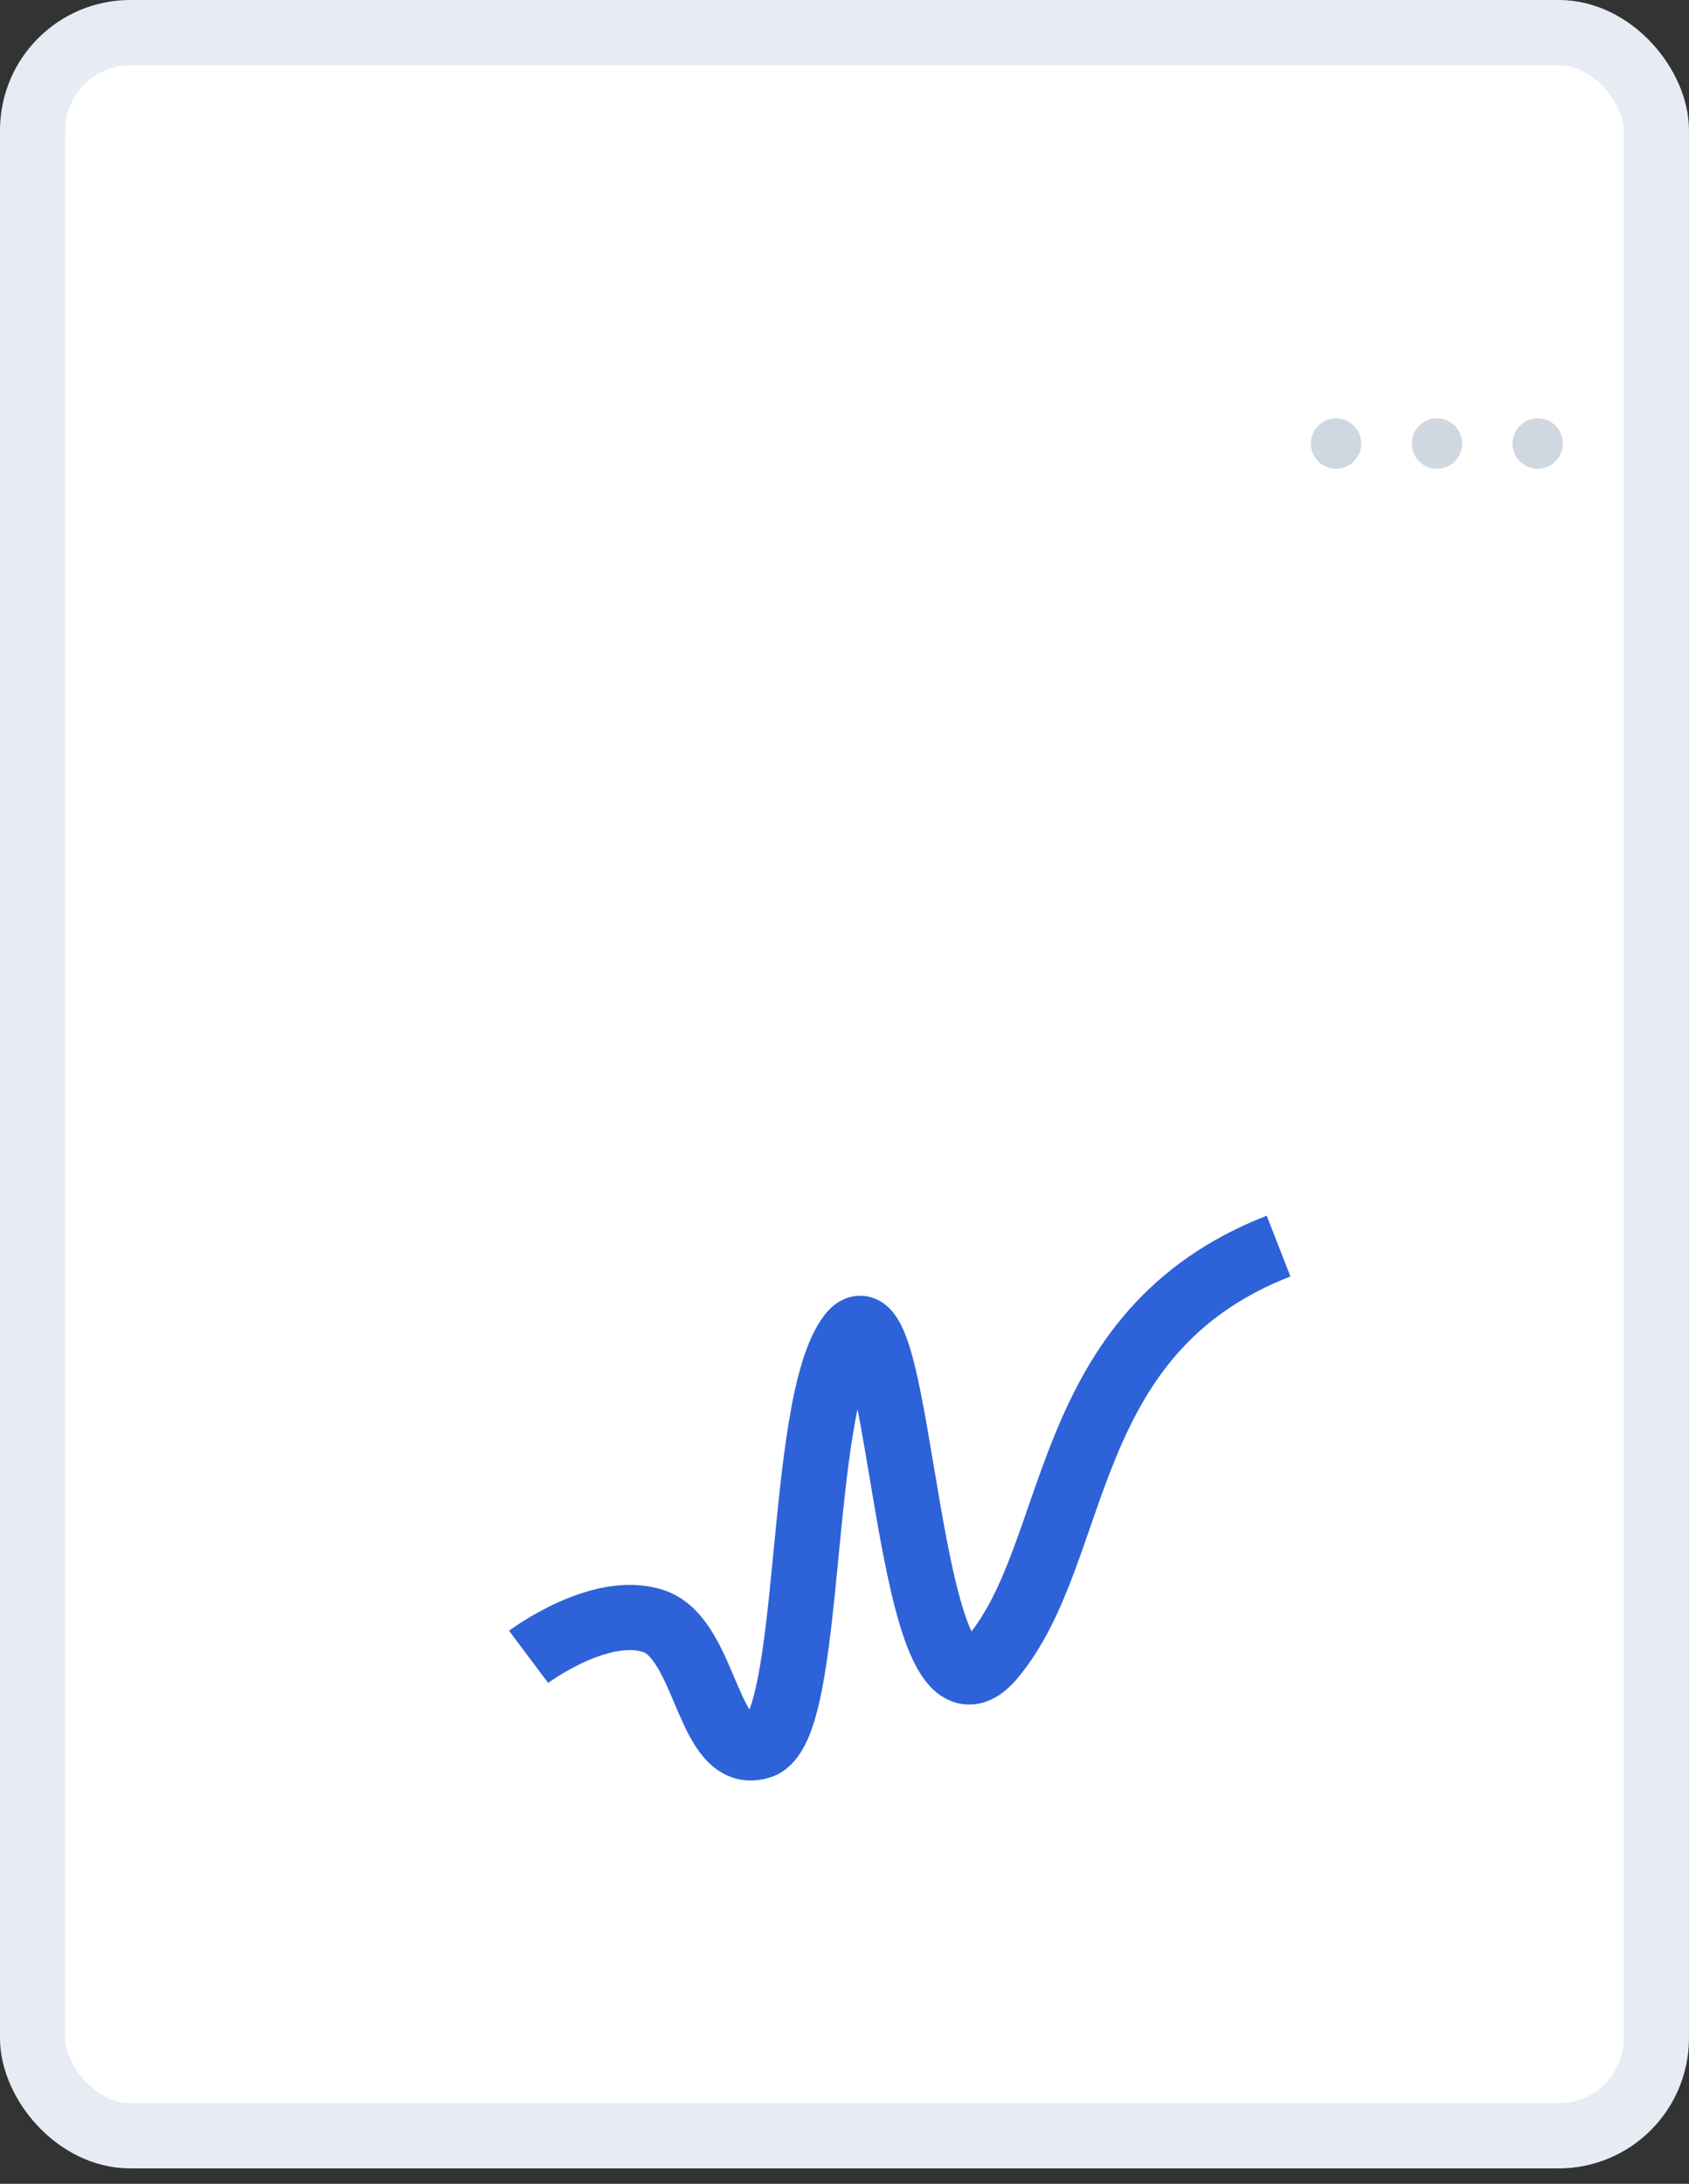 <svg width="41" height="53" viewBox="0 0 41 53" fill="none" xmlns="http://www.w3.org/2000/svg">
<rect x="0" y="0" width="41" height="53" fill="#333333" stroke="none"/>
<rect x="0.791" y="0.791" width="39.417" height="51.044" rx="2.374" fill="white" stroke="#E7EBF4" stroke-width="1.583"/>
<g clip-path="url(#clip0)">
<path d="M12.832 40.211C12.832 40.211 14.566 38.911 15.866 39.344C17.167 39.778 17.167 42.812 18.467 42.379C19.767 41.945 19.334 34.143 20.634 32.409C21.935 30.675 21.935 42.812 24.102 40.211C26.269 37.611 25.677 32.33 31.037 30.242" stroke="#2E62D9" stroke-width="1.583"/>
</g>
<circle cx="32.432" cy="10.765" r="0.612" fill="#CFD8E1"/>
<circle cx="34.882" cy="10.765" r="0.612" fill="#CFD8E1"/>
<circle cx="37.327" cy="10.765" r="0.612" fill="#CFD8E1"/>
<defs>
<clipPath id="clip0">
<rect width="20.806" height="20.806" fill="white" transform="translate(11.098 25.907)"/>
</clipPath>
</defs>
</svg>
